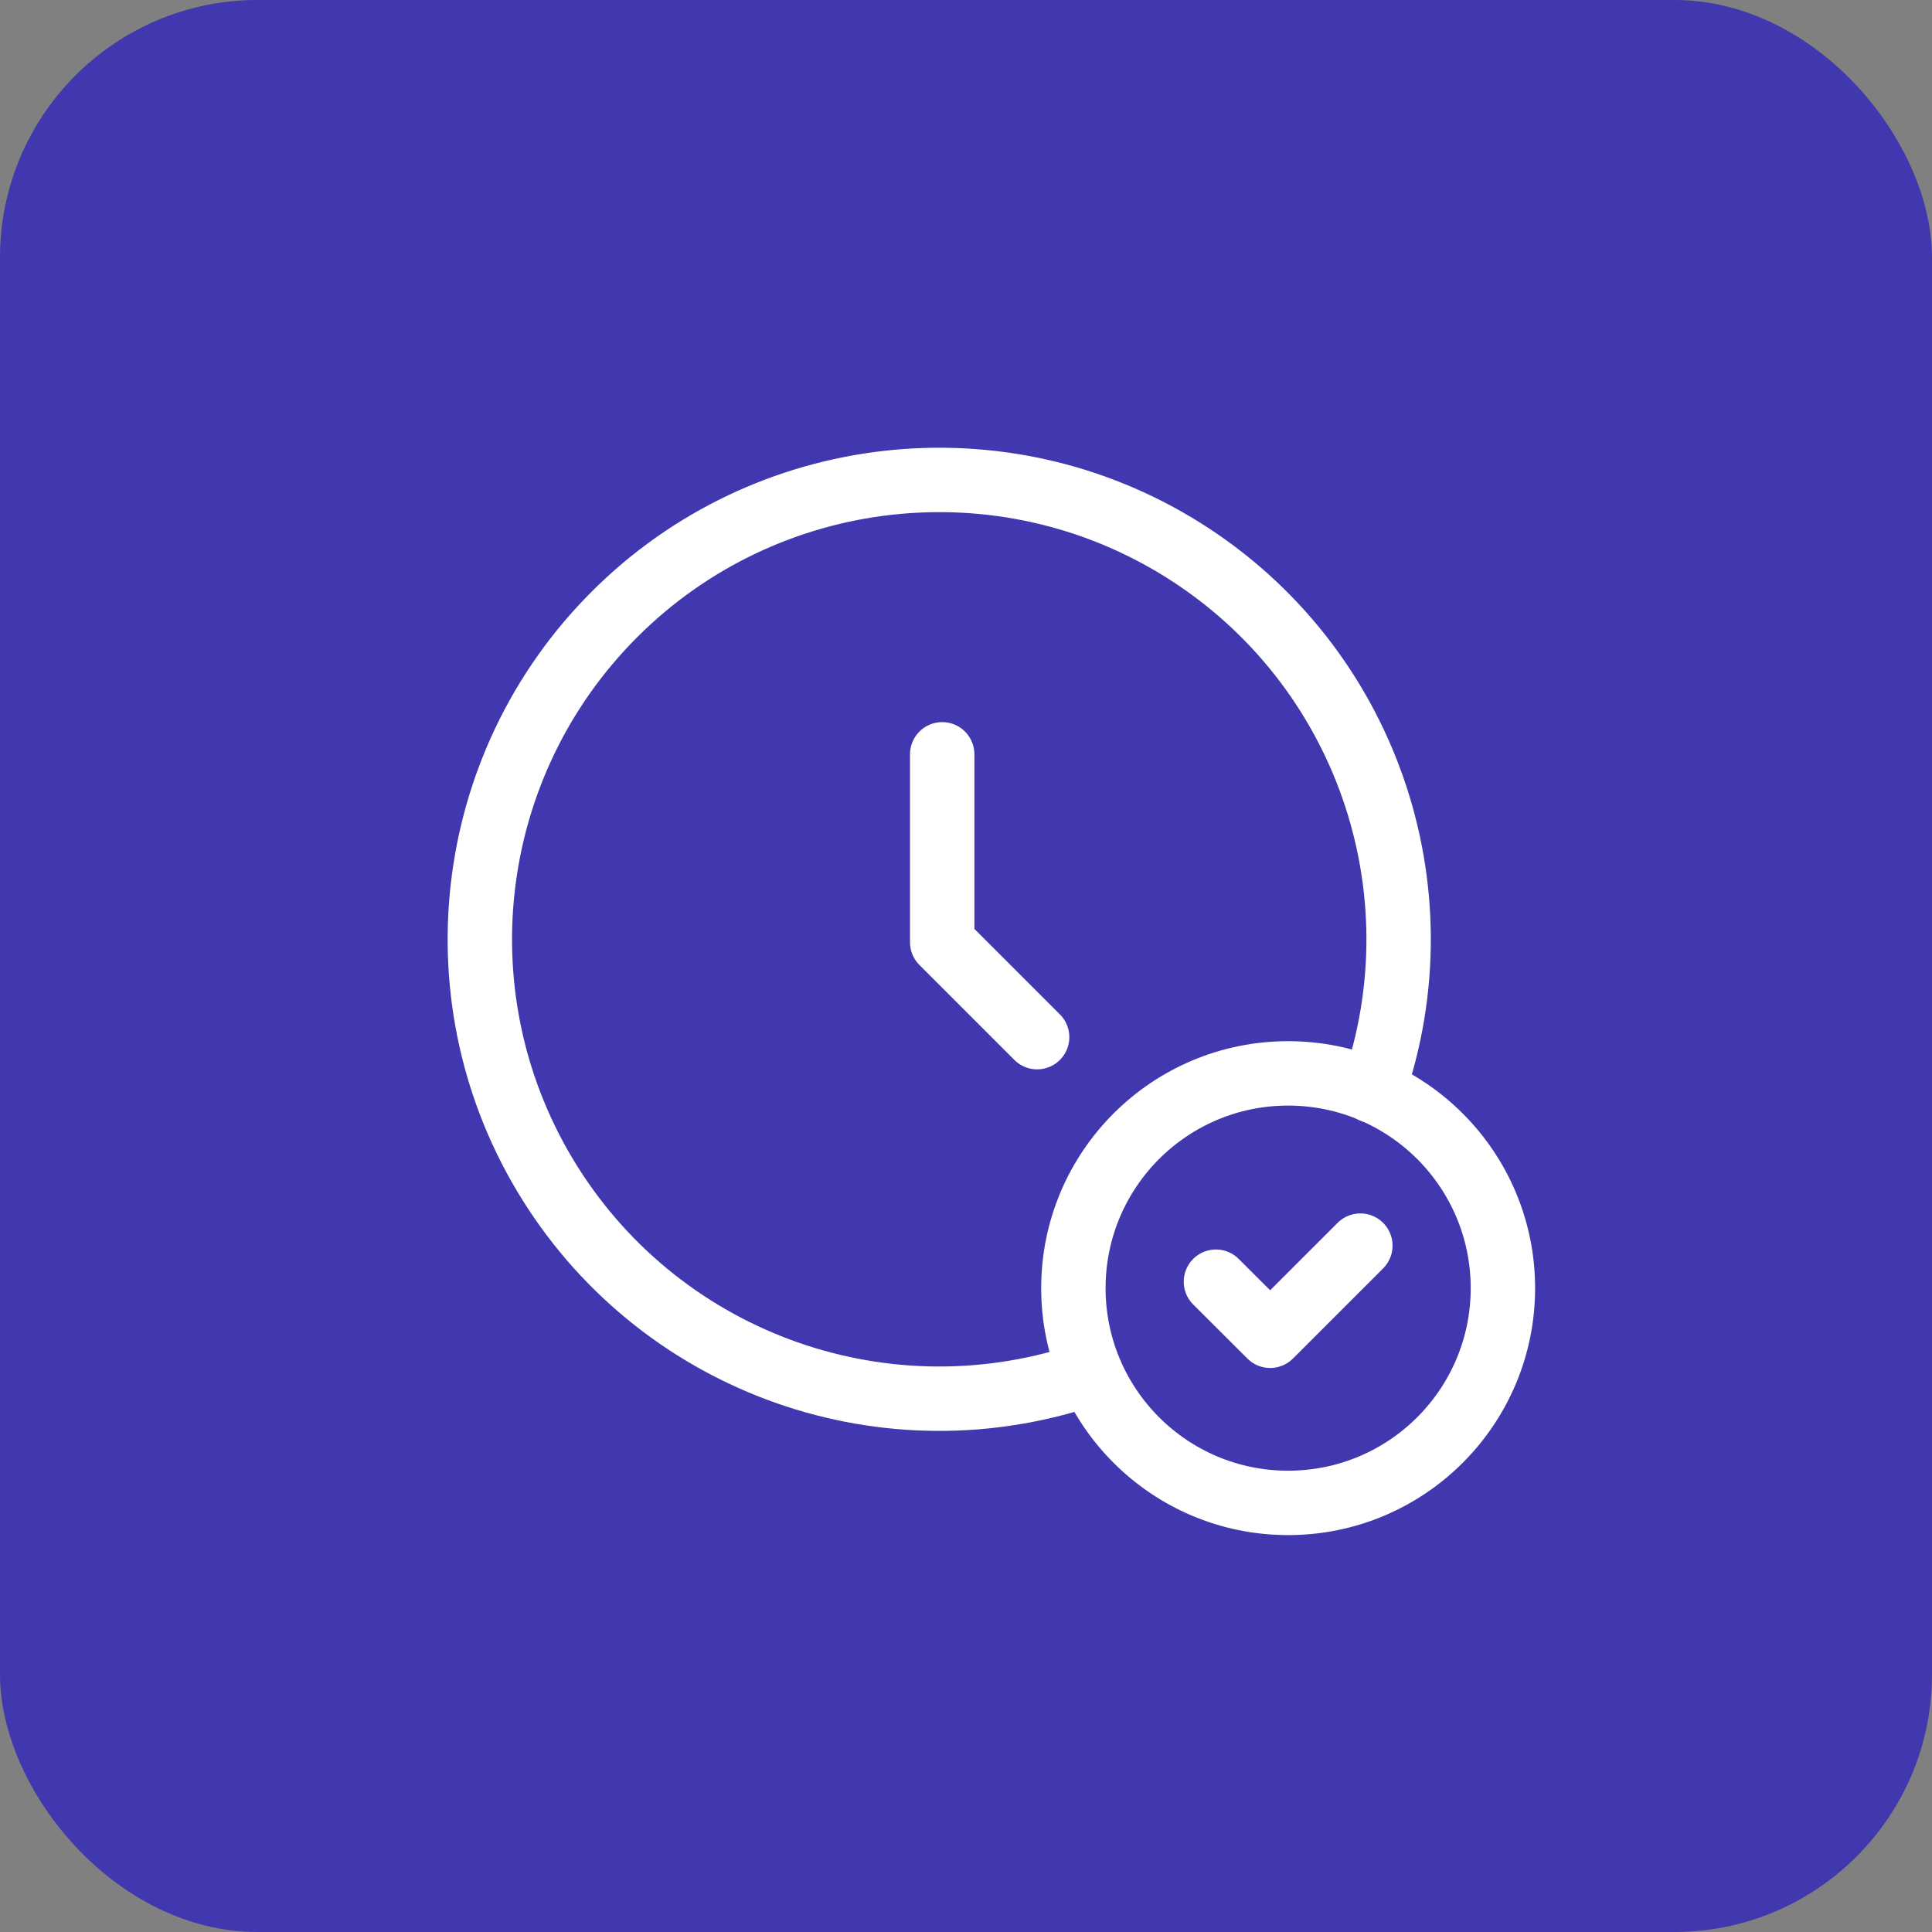 <svg width="60" height="60" viewBox="0 0 60 60" fill="none" xmlns="http://www.w3.org/2000/svg">
<rect x="0" y="0" width="60" height="60" fill="#808080" stroke="none"/>
<rect width="60" height="60" rx="8" fill="#4137AE"/>
<path d="M29.261 23.426V29.262L32.209 32.21" stroke="white" stroke-width="2" stroke-linecap="round" stroke-linejoin="round"/>
<path fill-rule="evenodd" clip-rule="evenodd" d="M40.004 46.674C43.688 46.674 46.674 43.688 46.674 40.005C46.674 36.321 43.688 33.335 40.004 33.335C36.321 33.335 33.335 36.321 33.335 40.005C33.335 43.688 36.321 46.674 40.004 46.674Z" stroke="white" stroke-width="2" stroke-linecap="round" stroke-linejoin="round"/>
<path d="M42.247 38.684L39.446 41.484L37.762 39.804" stroke="white" stroke-width="2" stroke-linecap="round" stroke-linejoin="round"/>
<path d="M33.867 42.641C27.583 44.832 20.619 42.389 17.083 36.752C13.547 31.115 14.378 23.782 19.085 19.078C23.793 14.375 31.127 13.552 36.761 17.093C42.394 20.635 44.831 27.601 42.634 33.882" stroke="white" stroke-width="2" stroke-linecap="round" stroke-linejoin="round"/>
</svg>
